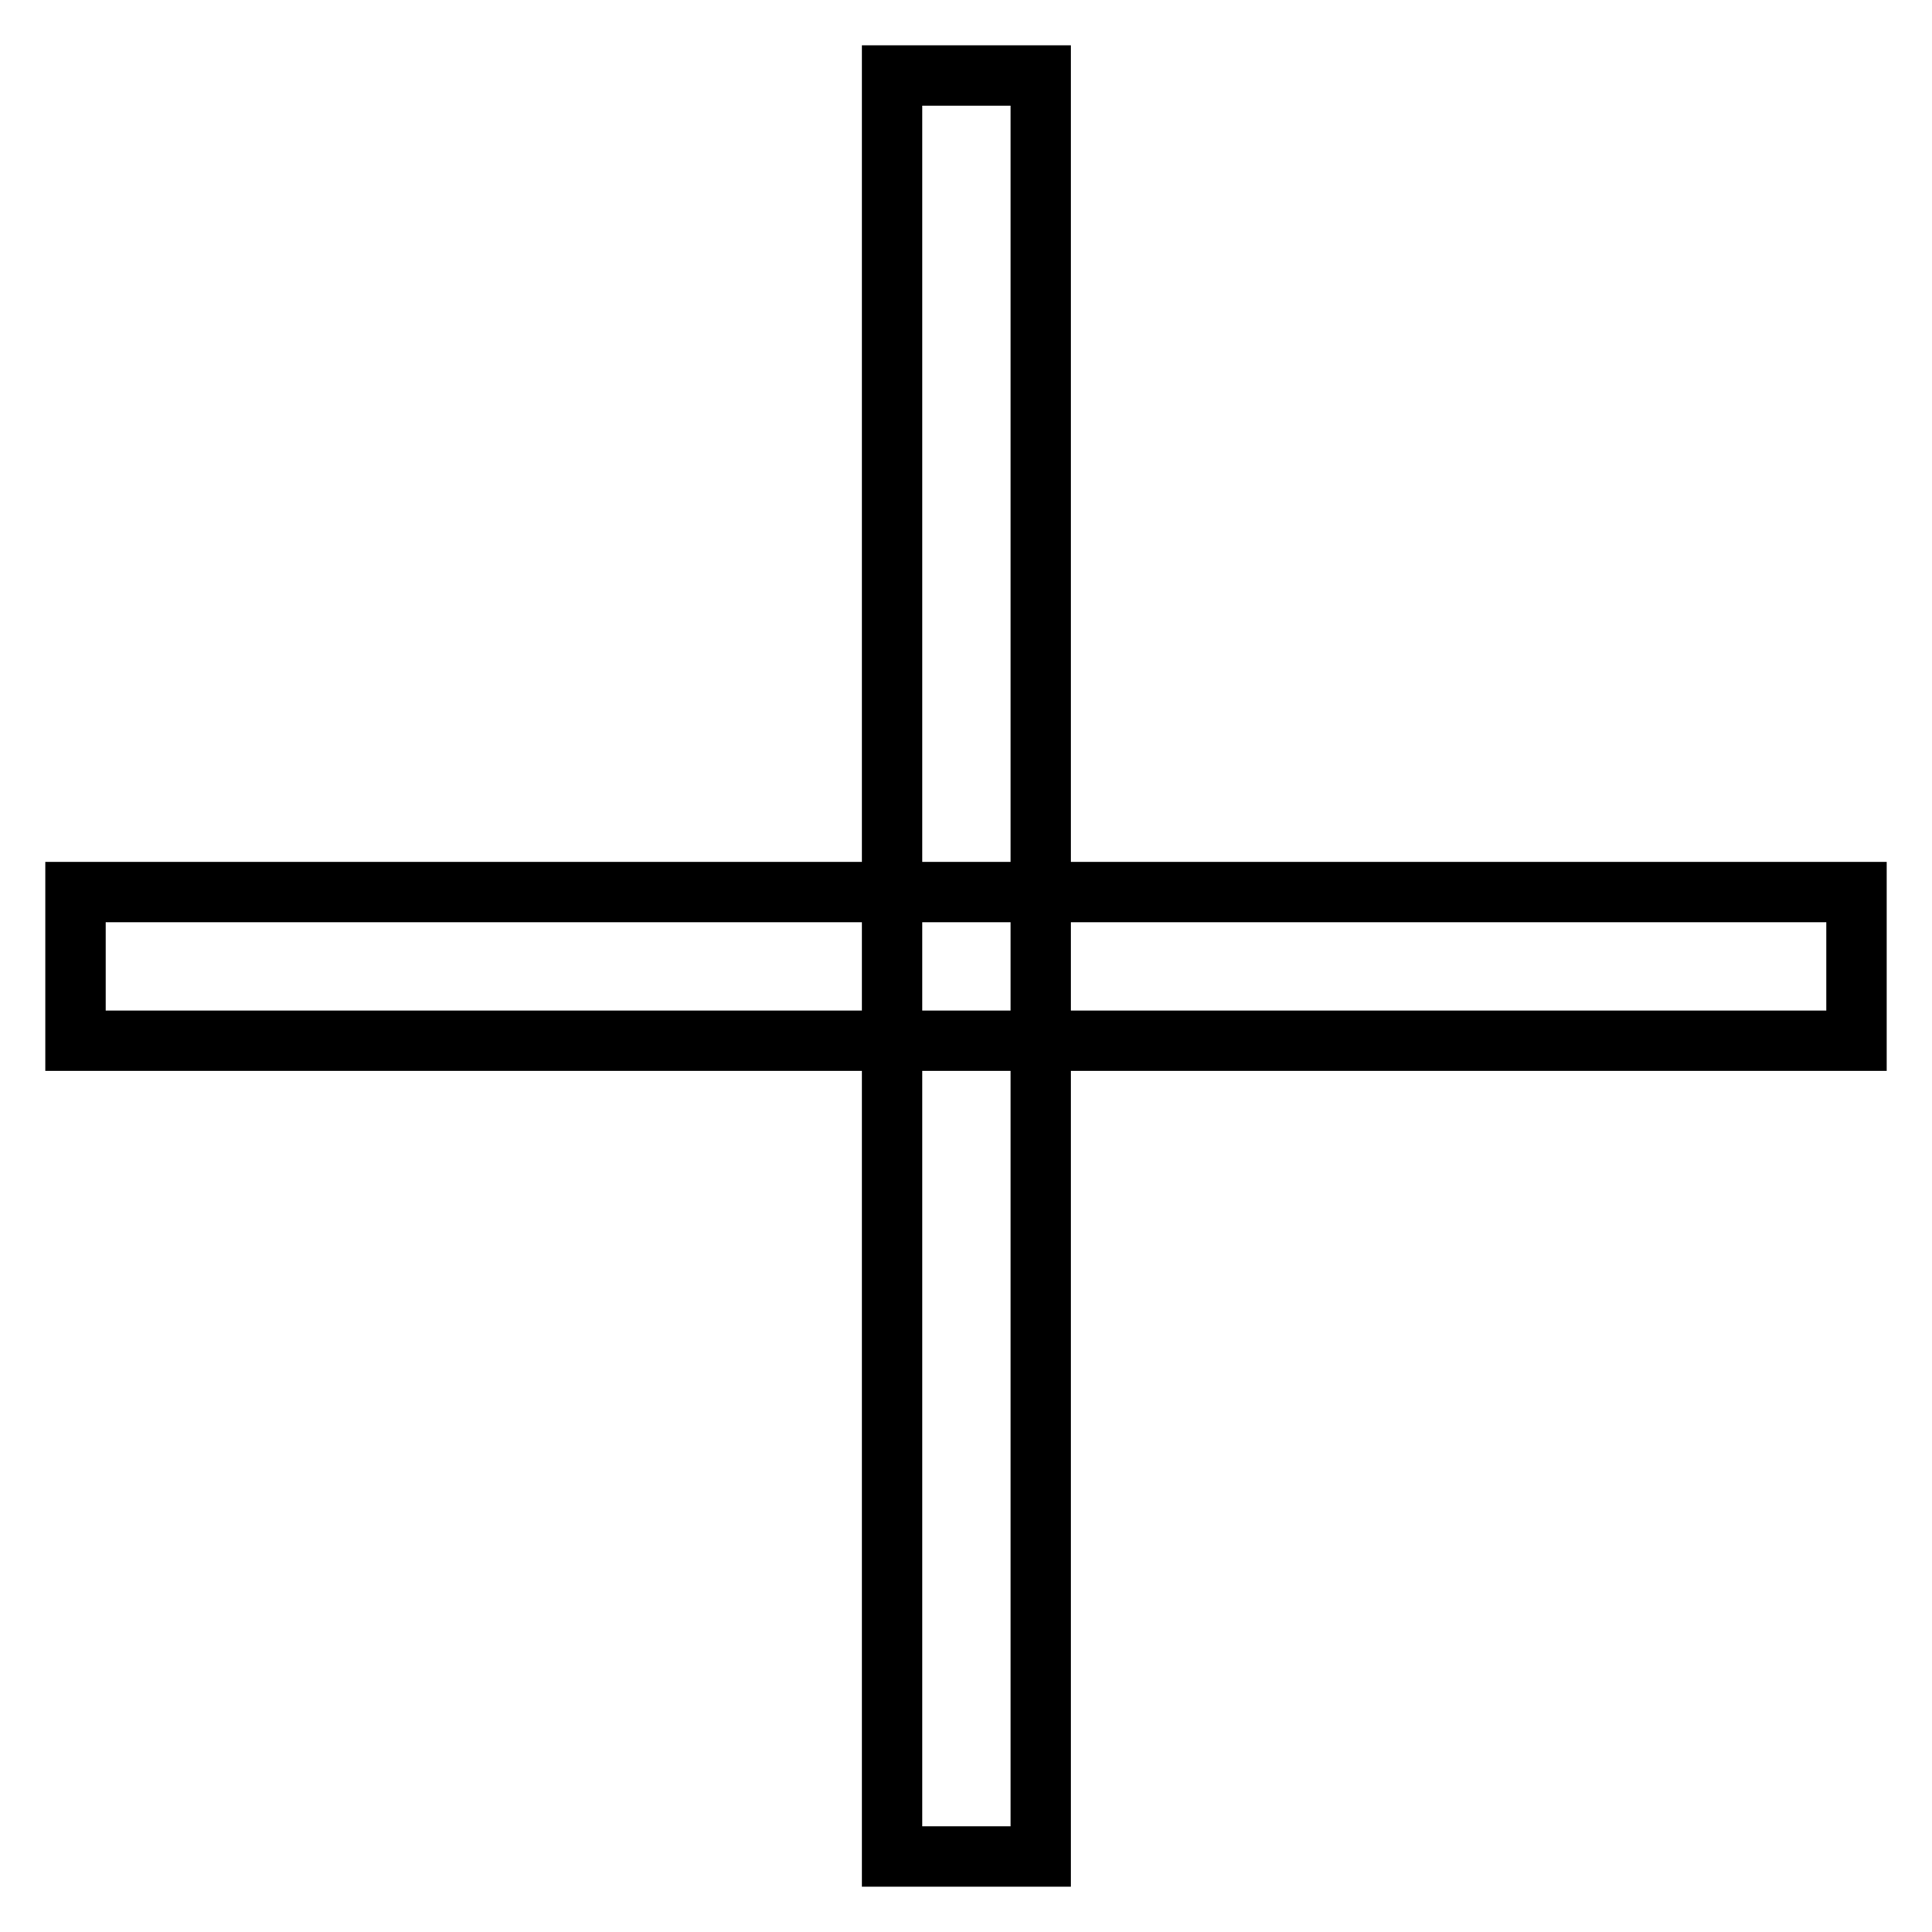 <?xml version="1.0" encoding="utf-8"?>
<!-- Svg Vector Icons : http://www.onlinewebfonts.com/icon -->
<!DOCTYPE svg PUBLIC "-//W3C//DTD SVG 1.1//EN" "http://www.w3.org/Graphics/SVG/1.1/DTD/svg11.dtd">
<svg version="1.1" xmlns="http://www.w3.org/2000/svg" xmlns:xlink="http://www.w3.org/1999/xlink" x="0px" y="0px" viewBox="0 0 256 256" enable-background="new 0 0 256 256" xml:space="preserve">
<g><g><path stroke-width="8" fill-opacity="0" stroke="#000000"  d="M147.7,236.2"/><path stroke-width="8" fill-opacity="0" stroke="#000000"  d="M147.7,167.3"/><path stroke-width="8" fill-opacity="0" stroke="#000000"  d="M216.5,167.3"/><path stroke-width="8" fill-opacity="0" stroke="#000000"  d="M10,118.2h236v19.7H10V118.2z M118.2,10h19.7v236h-19.7V10z"/></g></g>
</svg>